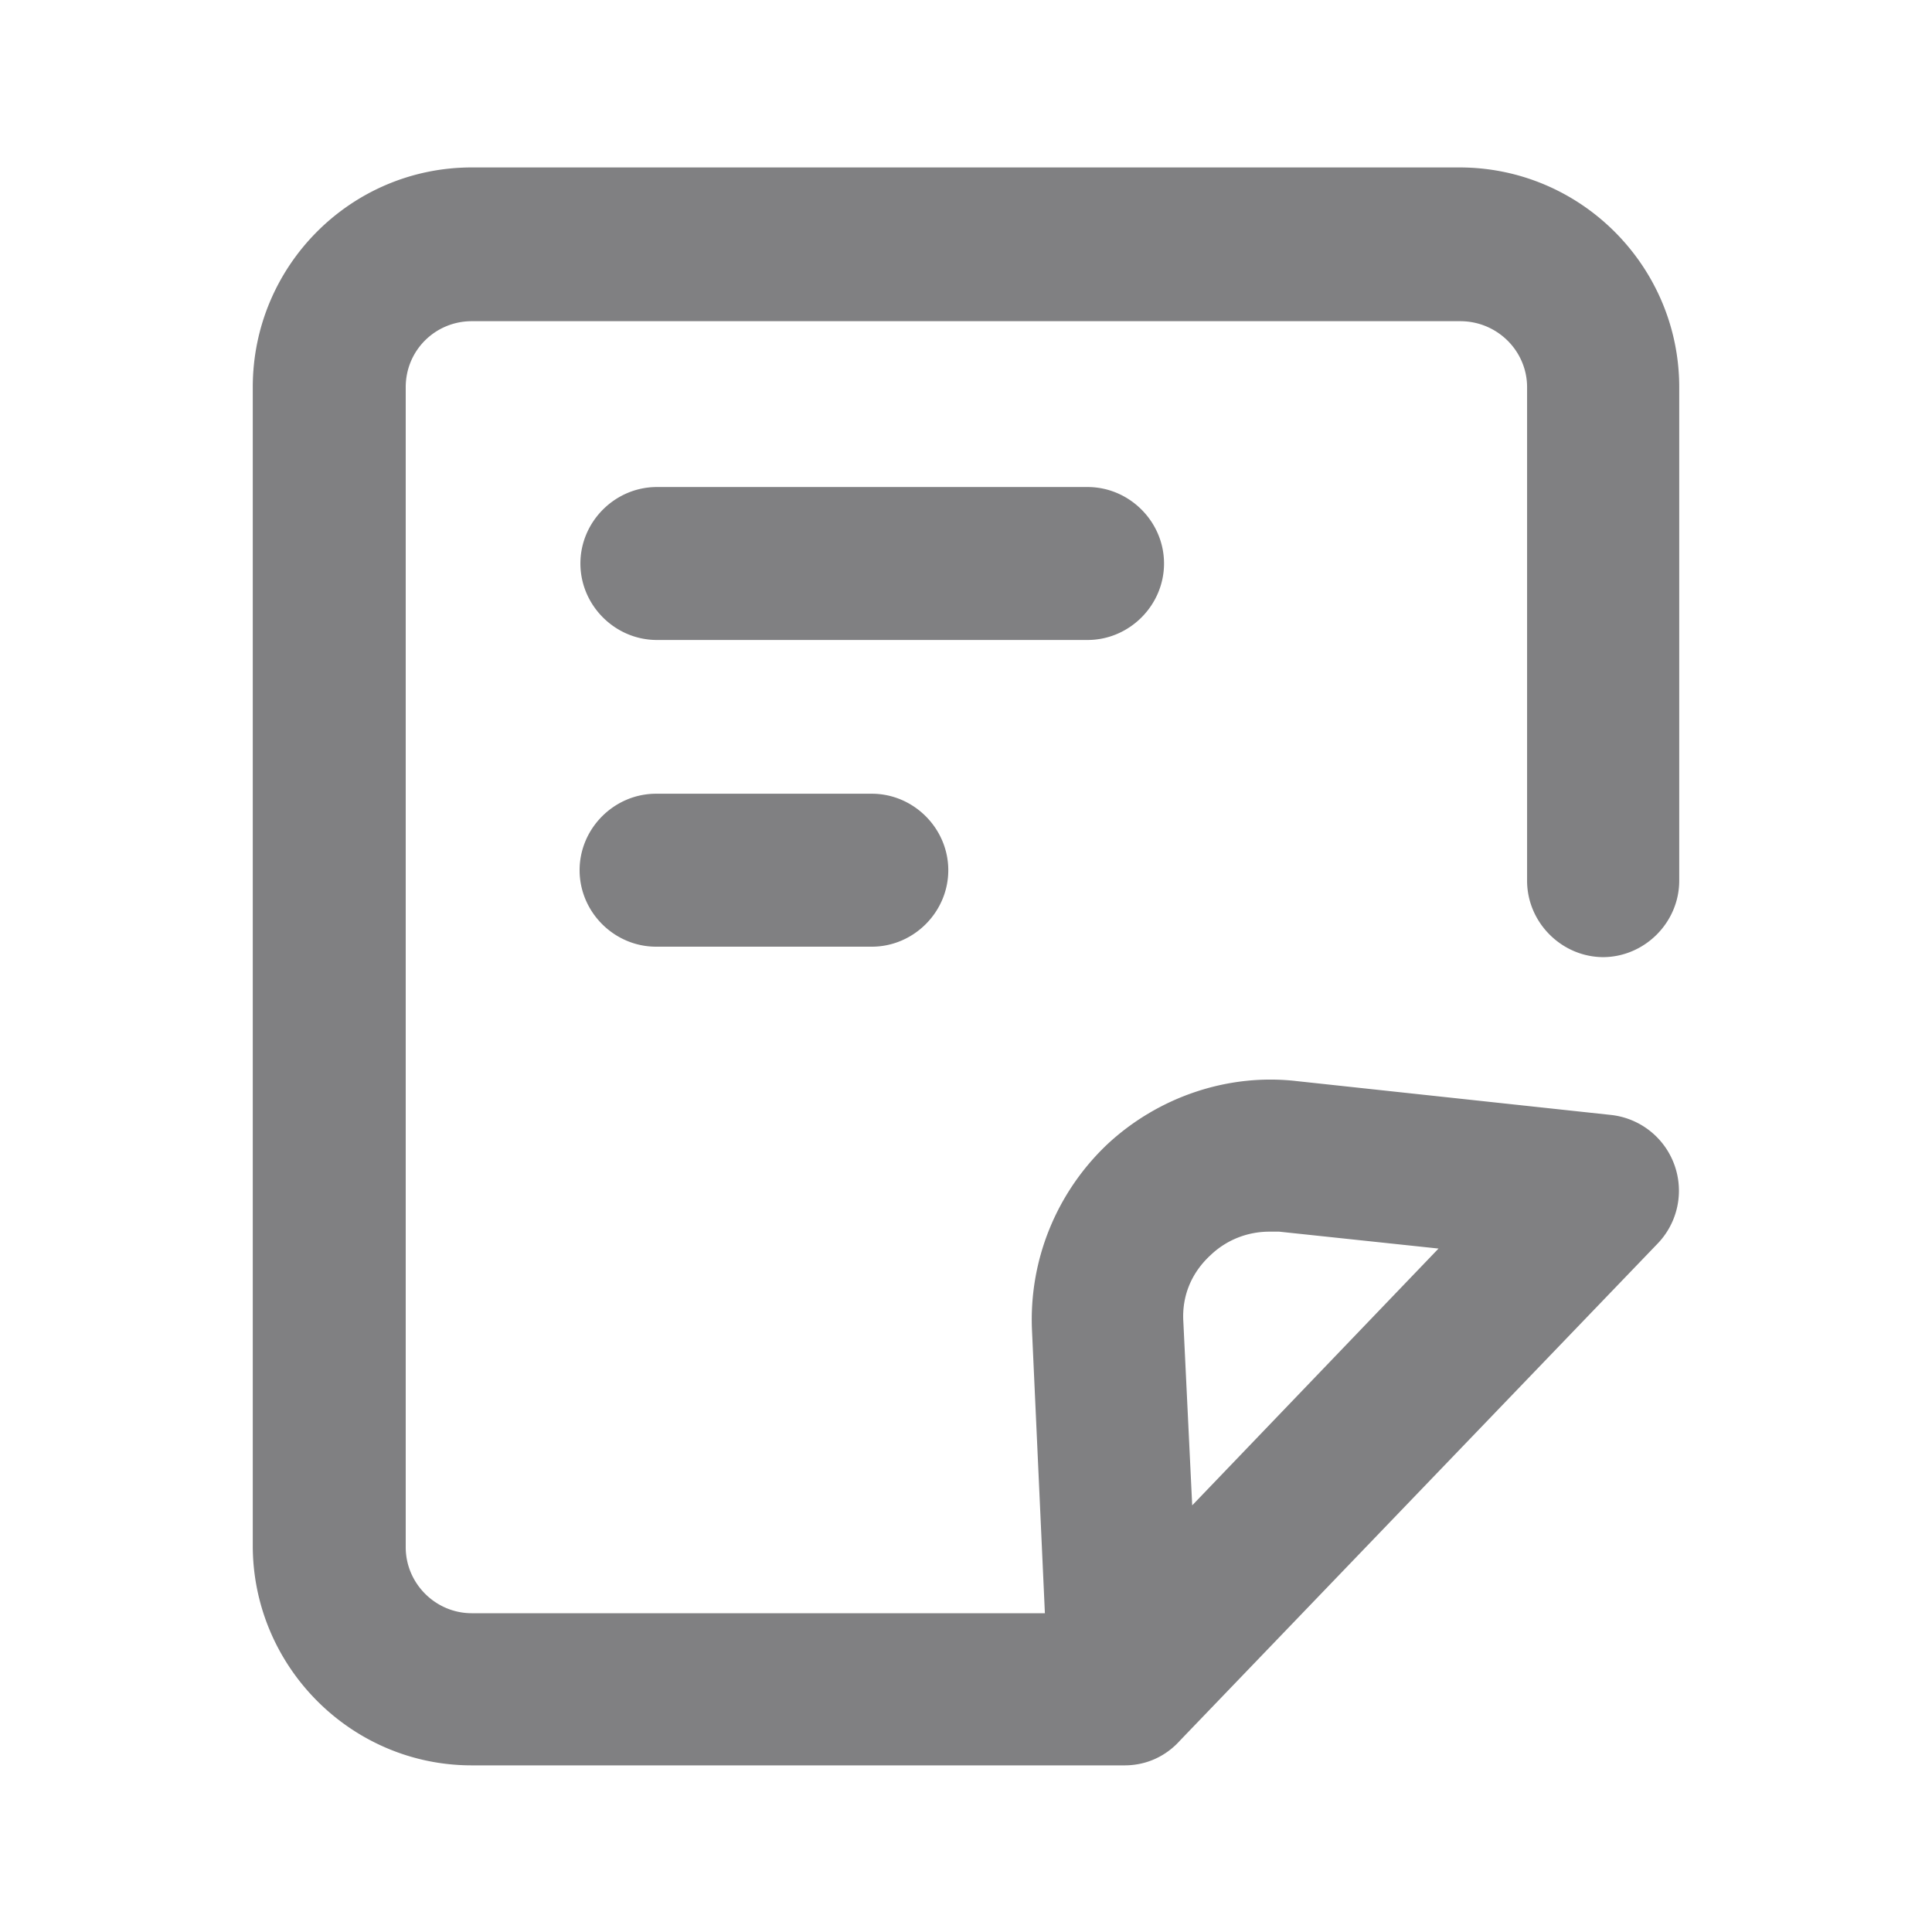 <svg width="24" height="24" fill="none" xmlns="http://www.w3.org/2000/svg"><path d="M19.91 11.89c.52 0 .95-.43.95-.95V4.81c0-1.5-1.22-2.73-2.73-2.73H5.86c-1.5 0-2.72 1.22-2.72 2.73V19.2c0 1.5 1.22 2.73 2.72 2.73h8.11c.28 0 .52-.12.69-.31l5.93-6.17a.947.947 0 00-.58-1.6l-3.9-.42c-.86-.1-1.73.2-2.36.79-.63.6-.97 1.44-.93 2.31l.16 3.51H5.86c-.45 0-.82-.37-.82-.82V4.81c0-.46.37-.82.82-.82h12.28c.46 0 .83.37.83.82v6.13c0 .52.43.95.95.95h-.01zm-4.87 3.7c.2-.19.46-.29.73-.29h.12l1.98.21-3.06 3.19-.11-2.28c-.02-.32.1-.61.34-.83zm-1.53-7.64H8.16c-.52 0-.95-.43-.95-.95s.43-.95.95-.95h5.35c.52 0 .95.43.95.95s-.43.95-.95.95zm-2.68 1.91c.52 0 .95.43.95.95s-.43.95-.95.95H8.15c-.52 0-.95-.43-.95-.95s.43-.95.95-.95h2.68z" fill="#808082"/></svg>